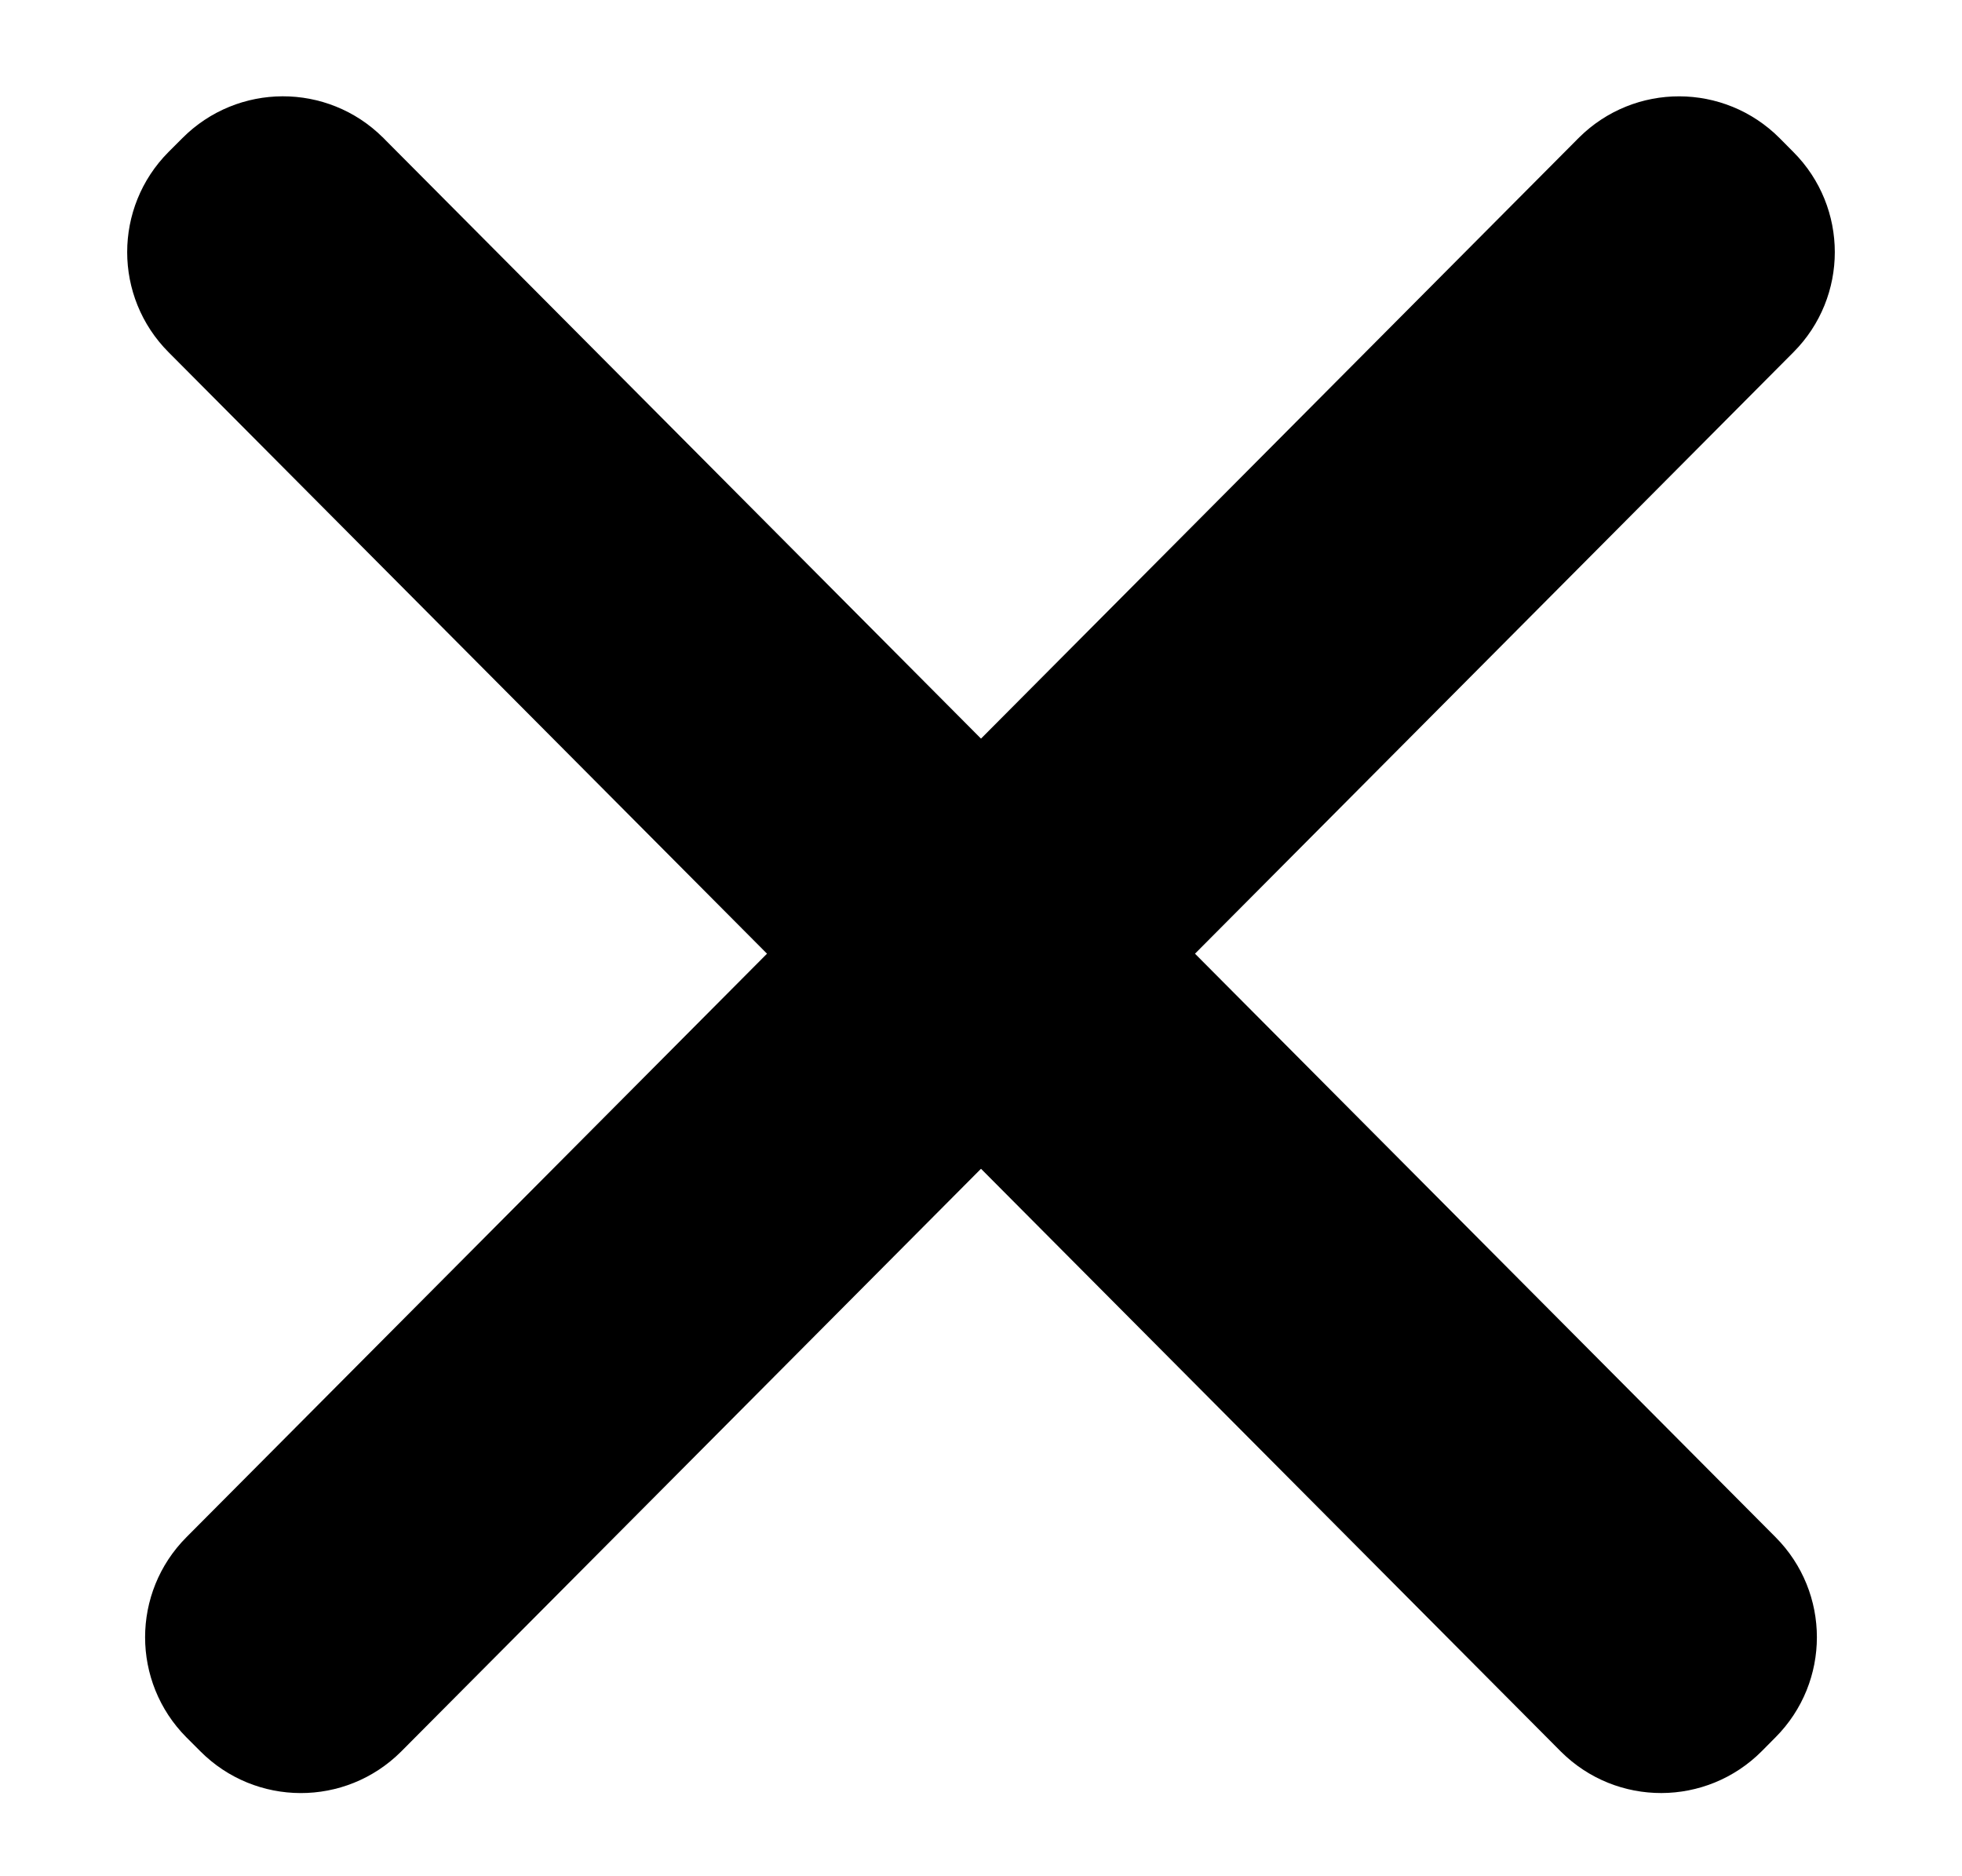 <?xml version="1.0" encoding="UTF-8"?>
<svg width="23px" height="22px" viewBox="0 0 23 22" version="1.1" xmlns="http://www.w3.org/2000/svg" xmlns:xlink="http://www.w3.org/1999/xlink">
    <title>fechar bt</title>
    <g id="Page-1" stroke="none" stroke-width="1" fill="none" fill-rule="evenodd">
        <g id="menu_aberto" transform="translate(-32, -35)" fill="#000000" stroke="#000000" stroke-width="1.188">
            <g id="Group-18" transform="translate(-1, 0)">
                <g id="fechar-bt" transform="translate(34, 36)">
                    <path d="M-1.172,8.862 L21.967,8.923 C22.555,8.924 23.032,9.401 23.033,9.989 L23.034,10.22 C23.035,10.811 22.558,11.291 21.967,11.292 C21.965,11.292 21.964,11.292 21.962,11.292 L-1.177,11.231 C-1.765,11.23 -2.242,10.753 -2.244,10.165 L-2.244,9.934 C-2.246,9.343 -1.768,8.863 -1.178,8.862 C-1.176,8.861 -1.174,8.861 -1.172,8.862 Z" id="Rectangle-Copy-13" transform="translate(10.395, 10.077) rotate(-315) translate(-10.395, -10.077) "></path>
                    <path d="M-0.962,8.862 L22.177,8.923 C22.765,8.924 23.242,9.401 23.244,9.989 L23.244,10.22 C23.246,10.811 22.768,11.291 22.178,11.292 C22.176,11.292 22.174,11.292 22.172,11.292 L-0.967,11.231 C-1.555,11.23 -2.032,10.753 -2.033,10.165 L-2.034,9.934 C-2.035,9.343 -1.558,8.863 -0.967,8.862 C-0.965,8.861 -0.964,8.861 -0.962,8.862 Z" id="Rectangle-Copy-13" transform="translate(10.605, 10.077) scale(-1, 1) rotate(-315) translate(-10.605, -10.077) "></path>
                </g>
            </g>
        </g>
    </g>
</svg>